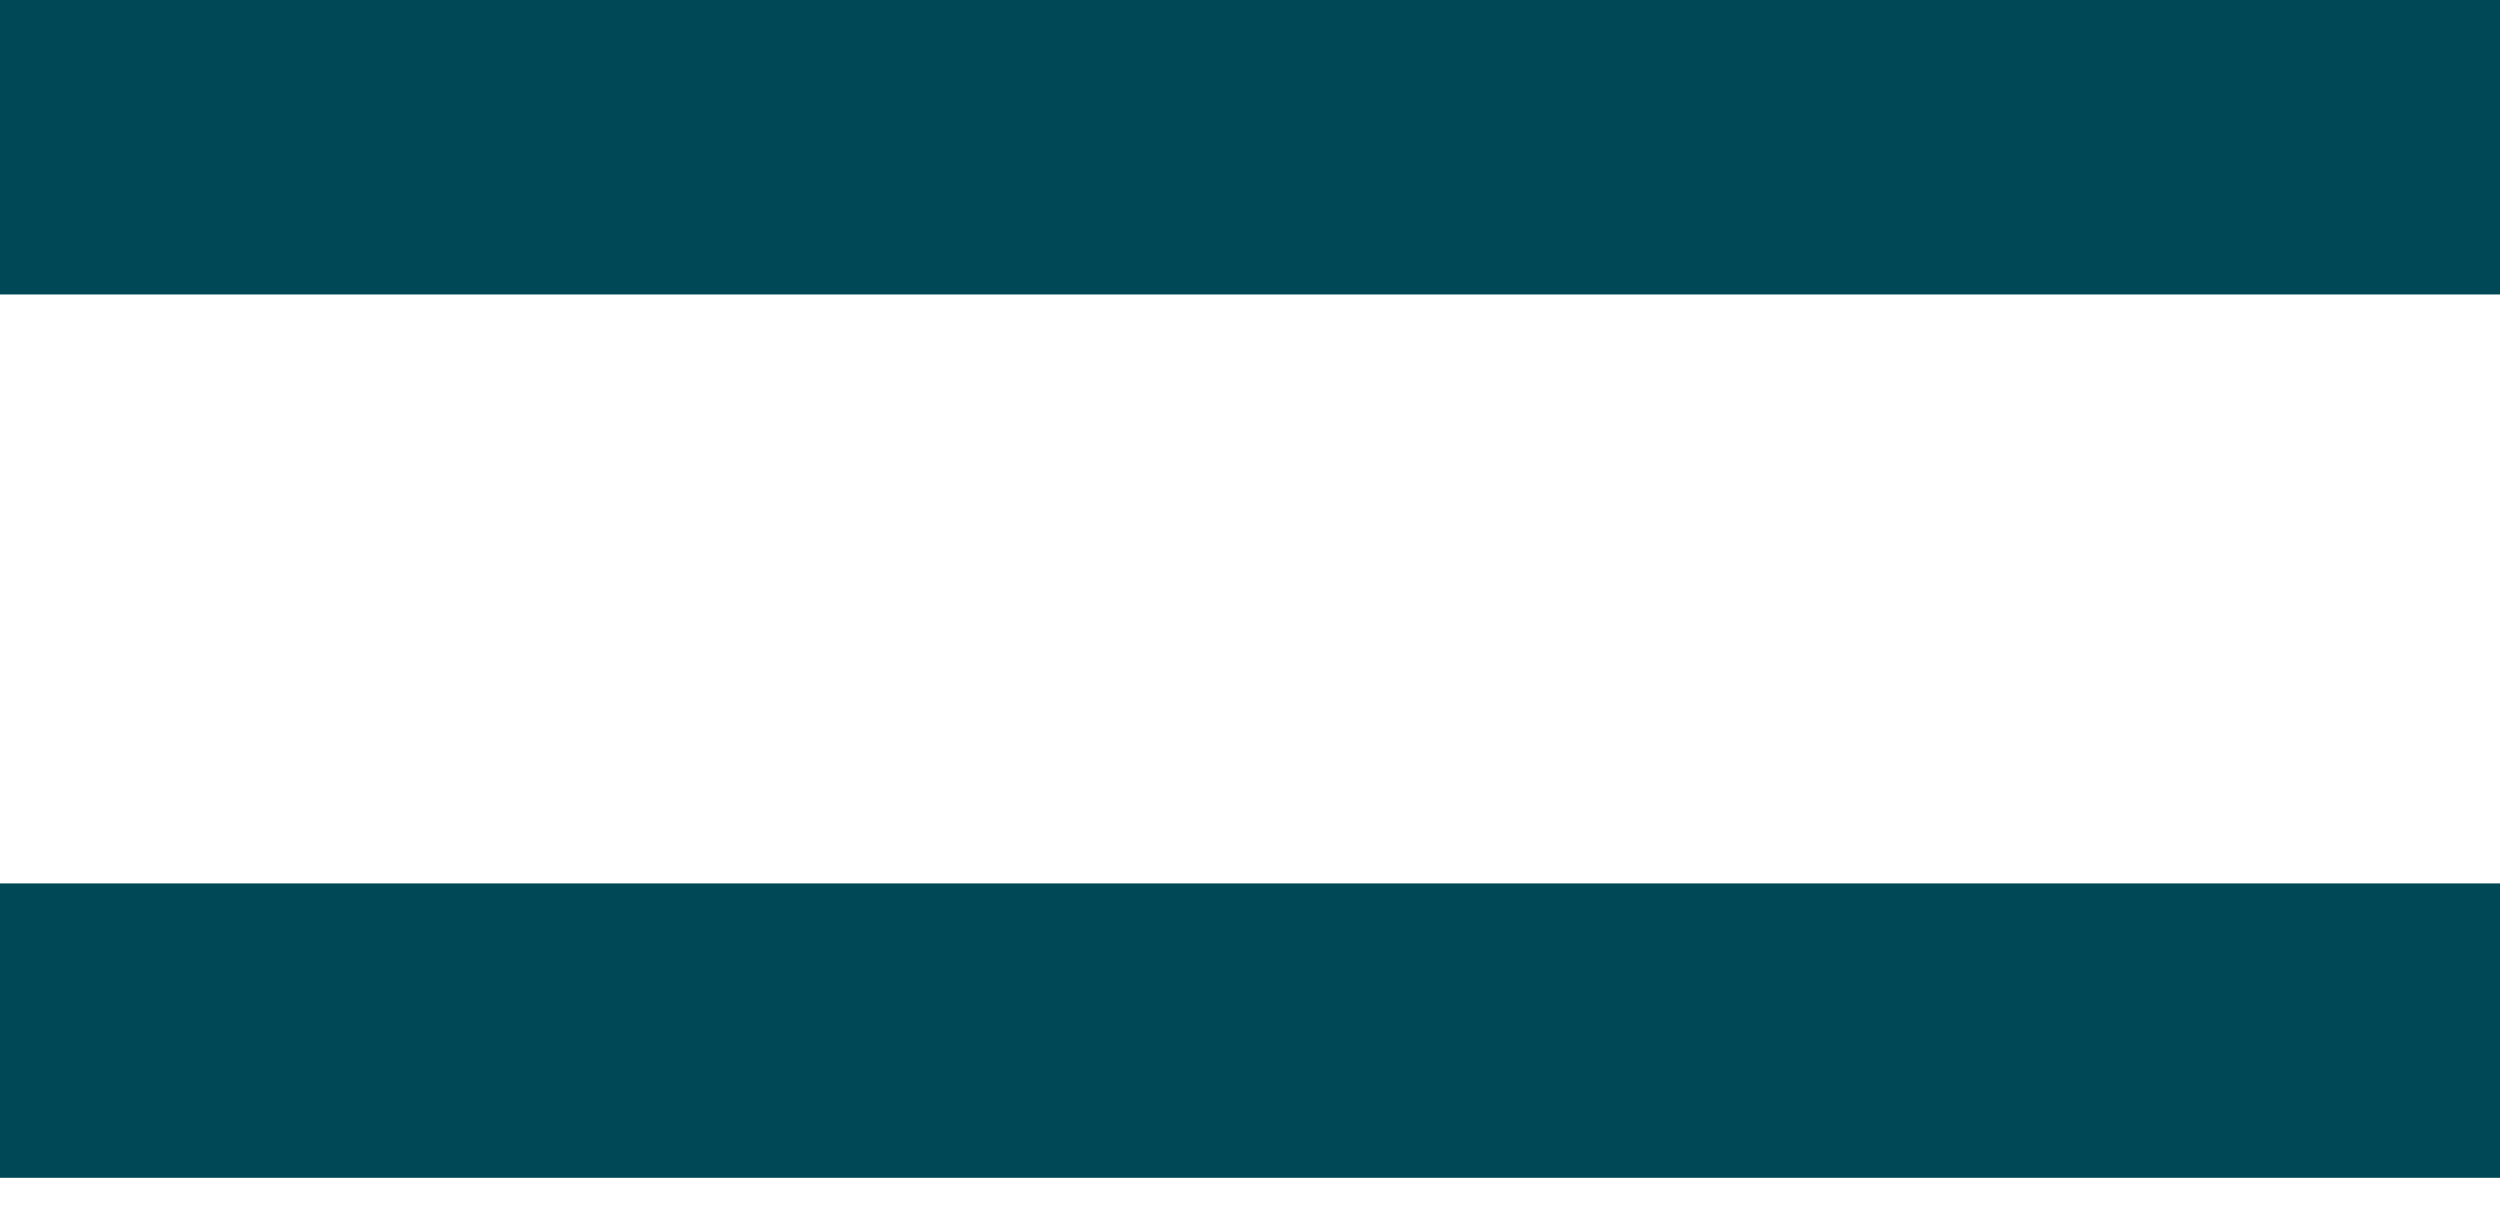 <?xml version="1.0" encoding="UTF-8"?> <svg xmlns="http://www.w3.org/2000/svg" width="33" height="16" viewBox="0 0 33 16" fill="none"> <path d="M0 0H33.002V3.887H0V0ZM0 11.661H33.002V15.547H0V11.661Z" fill="#004856"></path> </svg> 